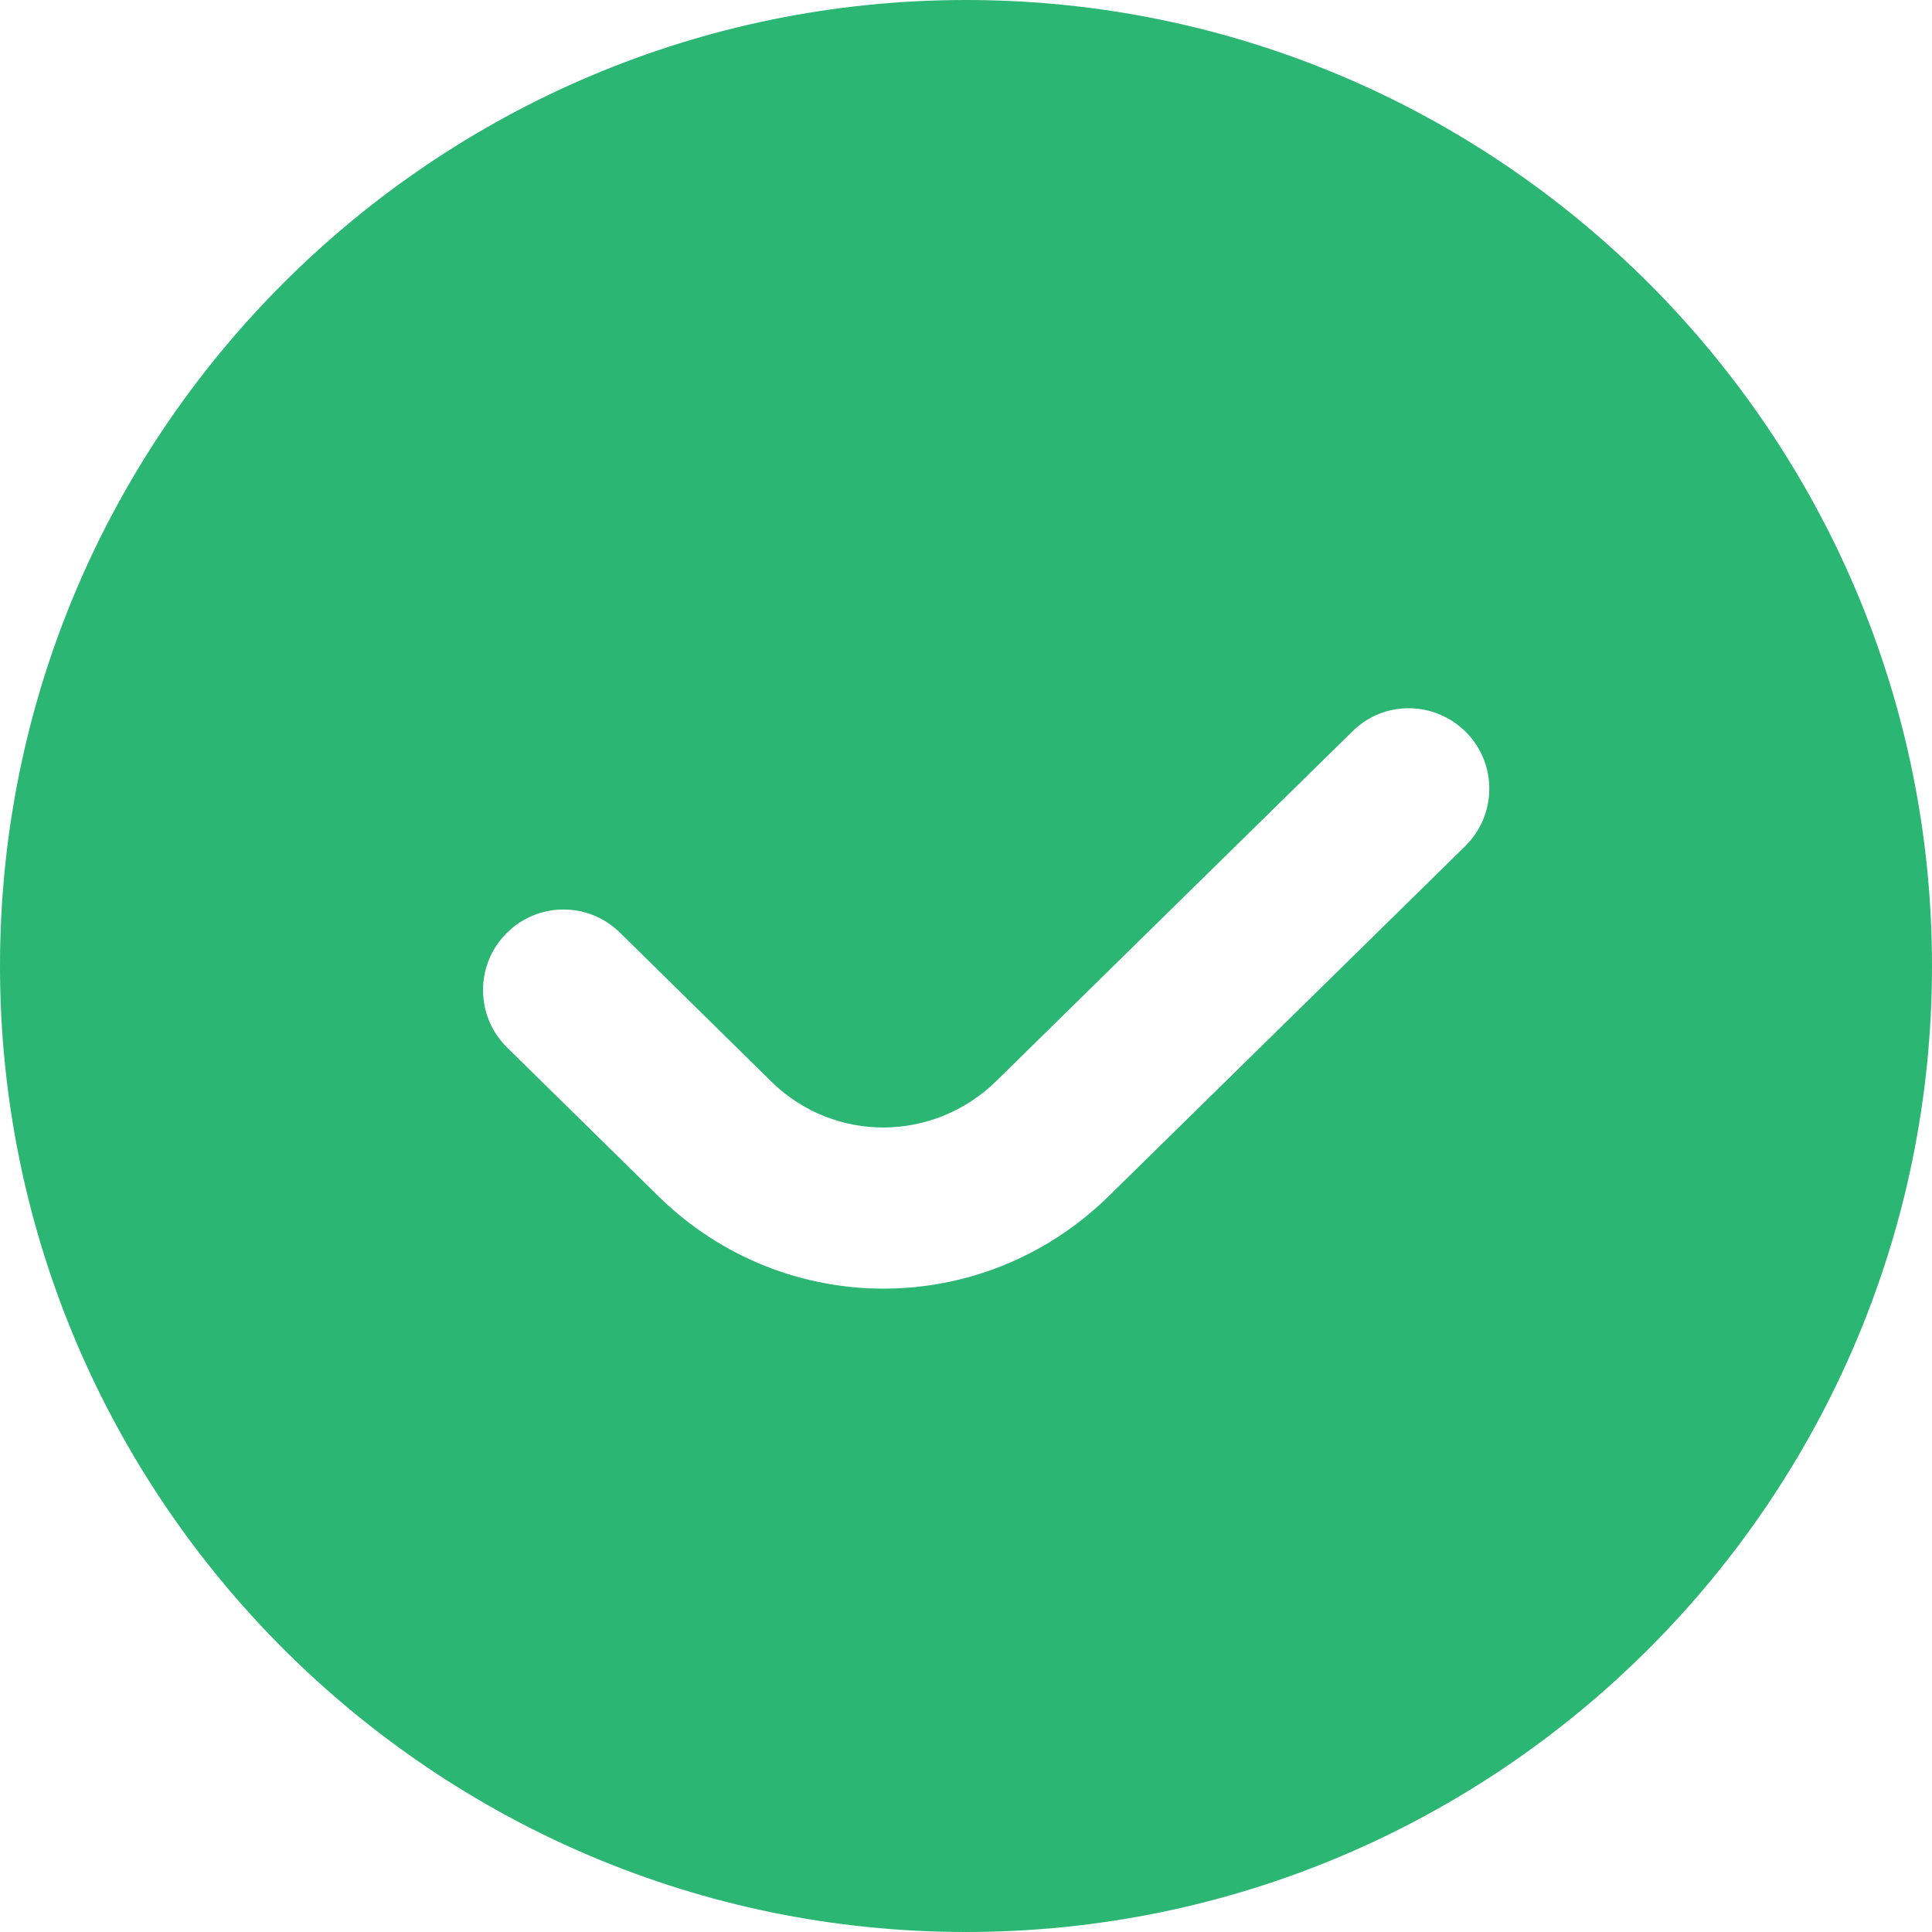 <svg xmlns="http://www.w3.org/2000/svg" width="14" height="14" viewBox="0 0 14 14" fill="none"><g clip-path="url(#clip0_636_7183)"><path d="M7 0C3.14 0 0 3.14 0 7C0 10.86 3.14 14 7 14C10.86 14 14 10.86 14 7C14 3.14 10.86 0 7 0ZM10.617 6.132L8.035 8.667C7.578 9.115 6.99 9.338 6.402 9.338C5.819 9.338 5.237 9.119 4.782 8.679L3.674 7.59C3.445 7.365 3.442 6.995 3.667 6.766C3.893 6.535 4.263 6.532 4.492 6.758L5.596 7.844C6.049 8.282 6.764 8.279 7.219 7.834L9.8 5.3C10.029 5.073 10.397 5.077 10.625 5.307C10.851 5.537 10.847 5.906 10.617 6.132Z" fill="#2BB673"></path></g><defs><clipPath id="clip0_636_7183"><rect width="14" height="14" fill="white"></rect></clipPath></defs></svg>